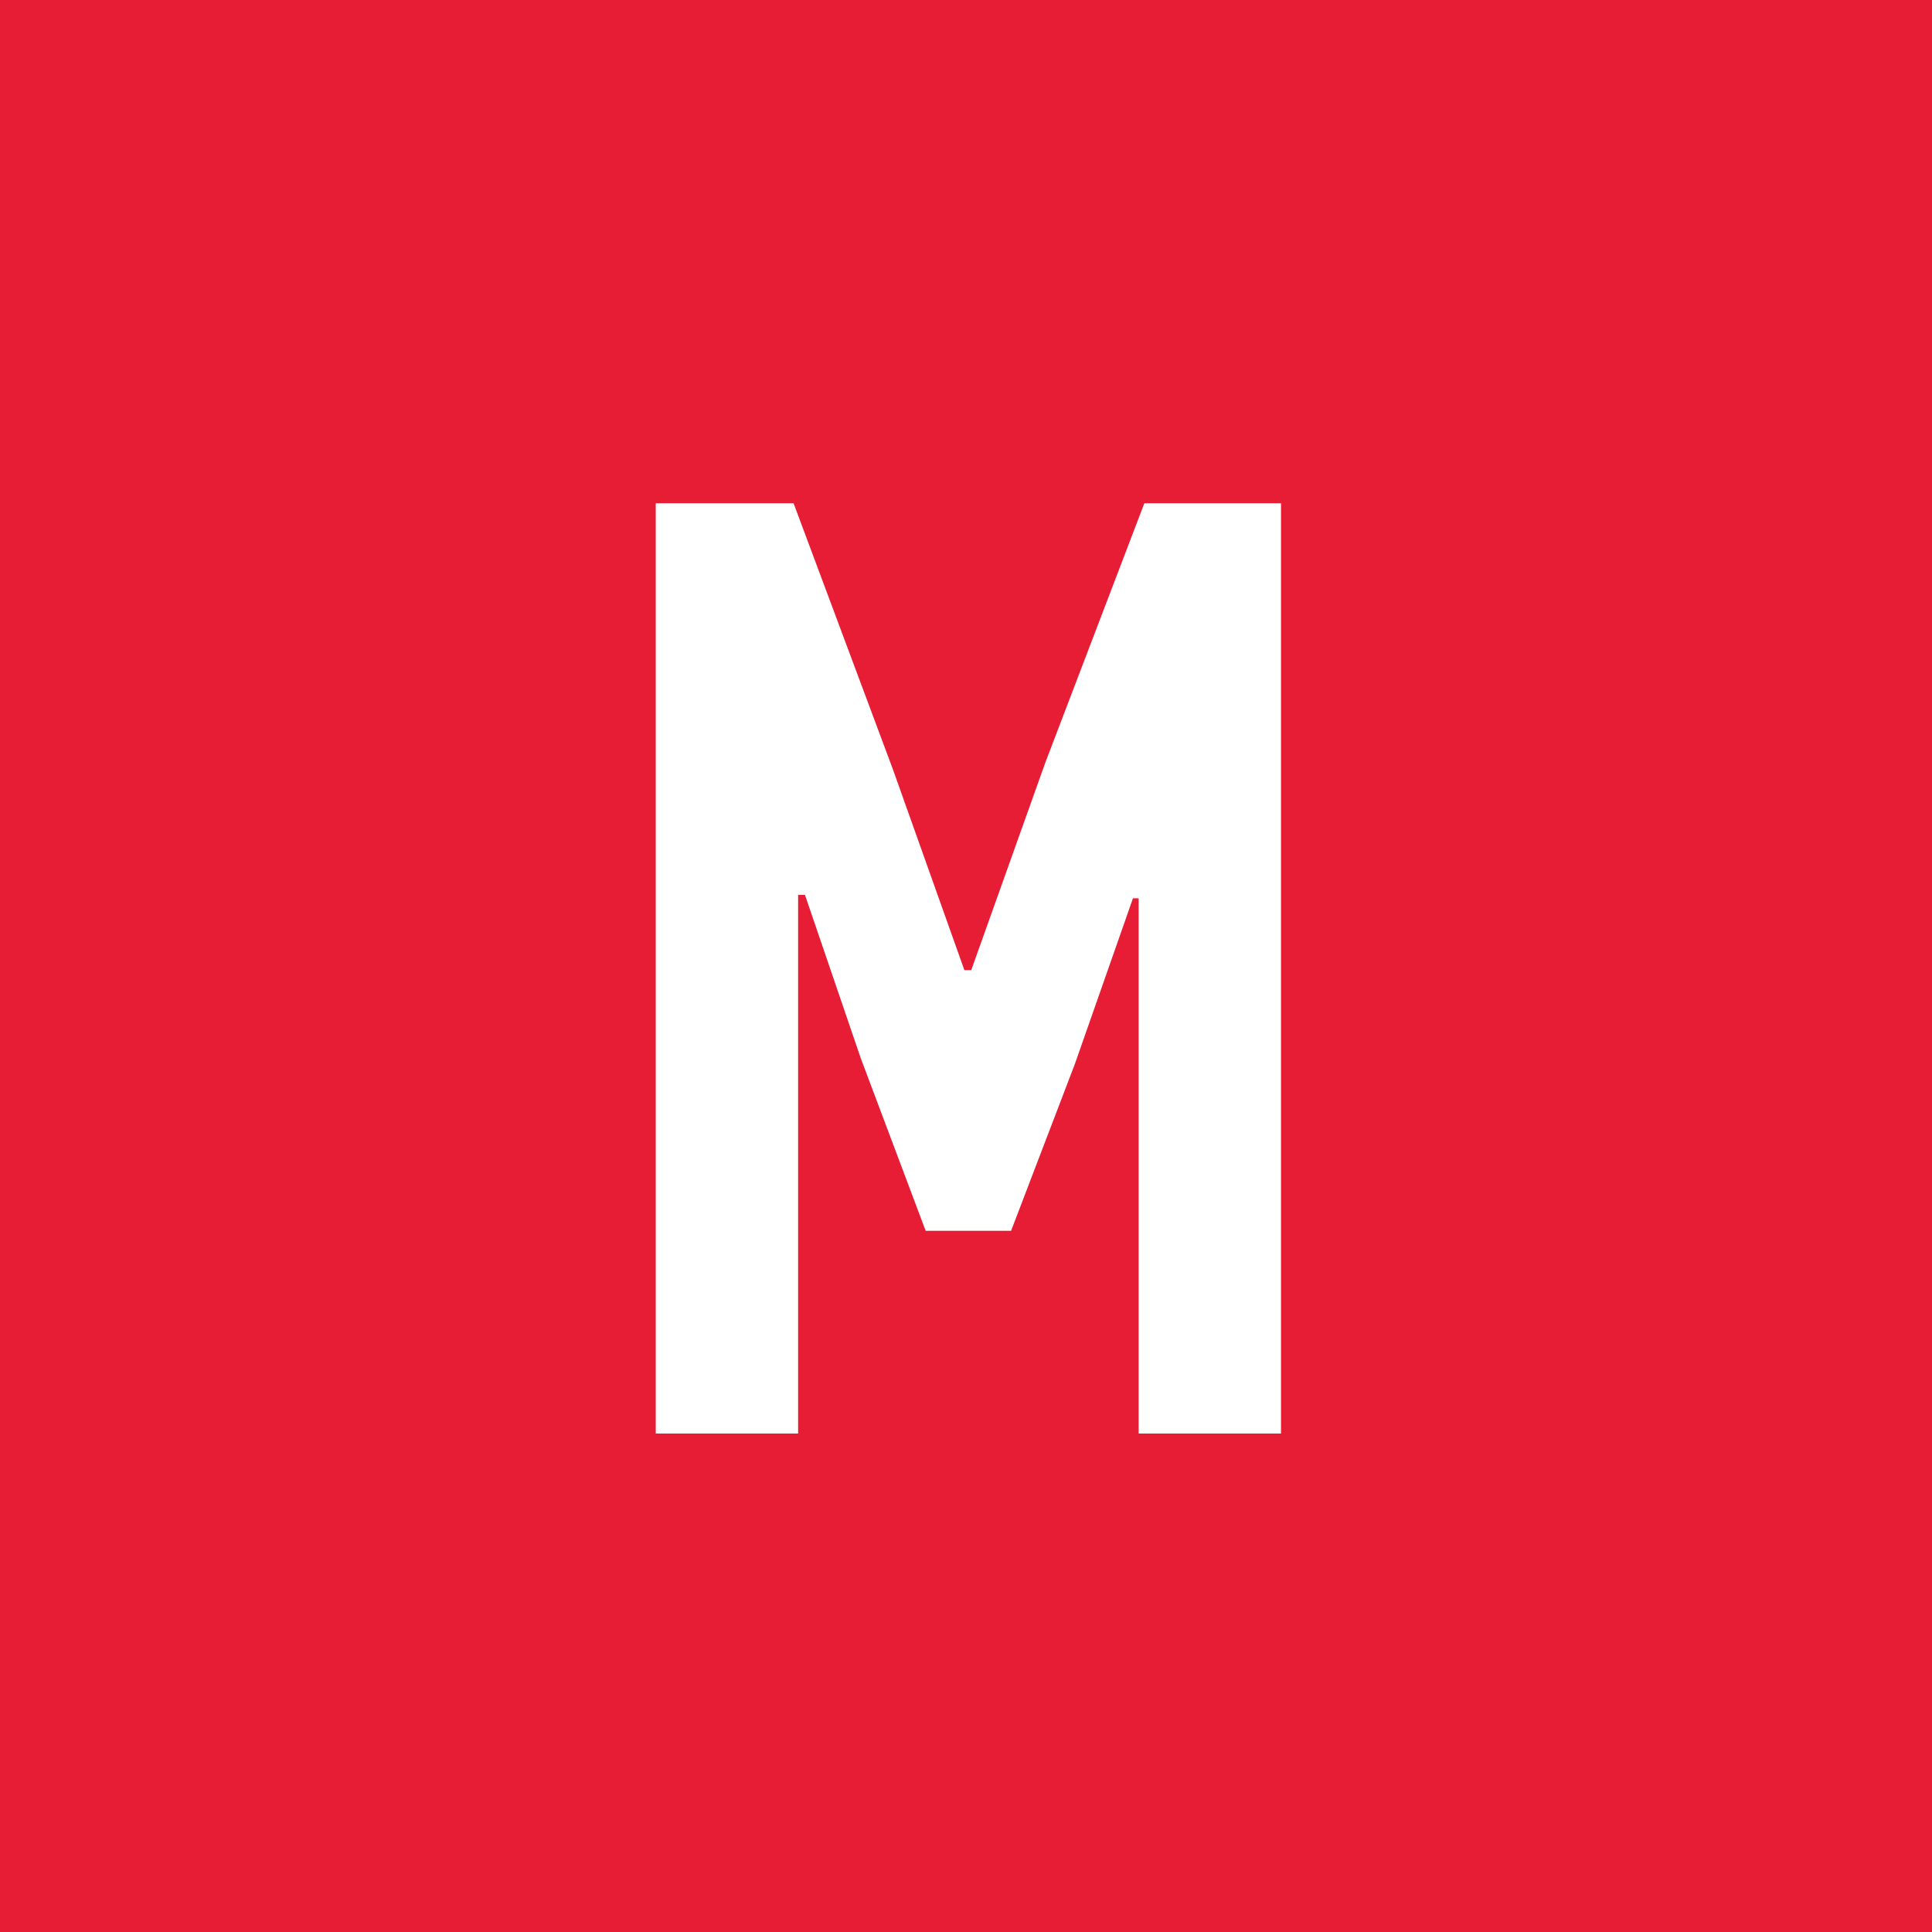 ﻿<svg width="48" height="48" viewBox="0 0 48 48" fill="none" xmlns="http://www.w3.org/2000/svg">
<rect width="48" height="48" fill="#E71D36"/>
<path d="M22.998 30.579L21.385 26.29L19.999 22.232H19.829V35.616H16.292V12.503H19.716L22.177 19.095L23.96 24.103H24.13L25.969 18.951L28.431 12.503H31.826V35.616H28.289V22.318H28.148L26.705 26.434L25.12 30.579H22.998Z" fill="white"/>
</svg>
